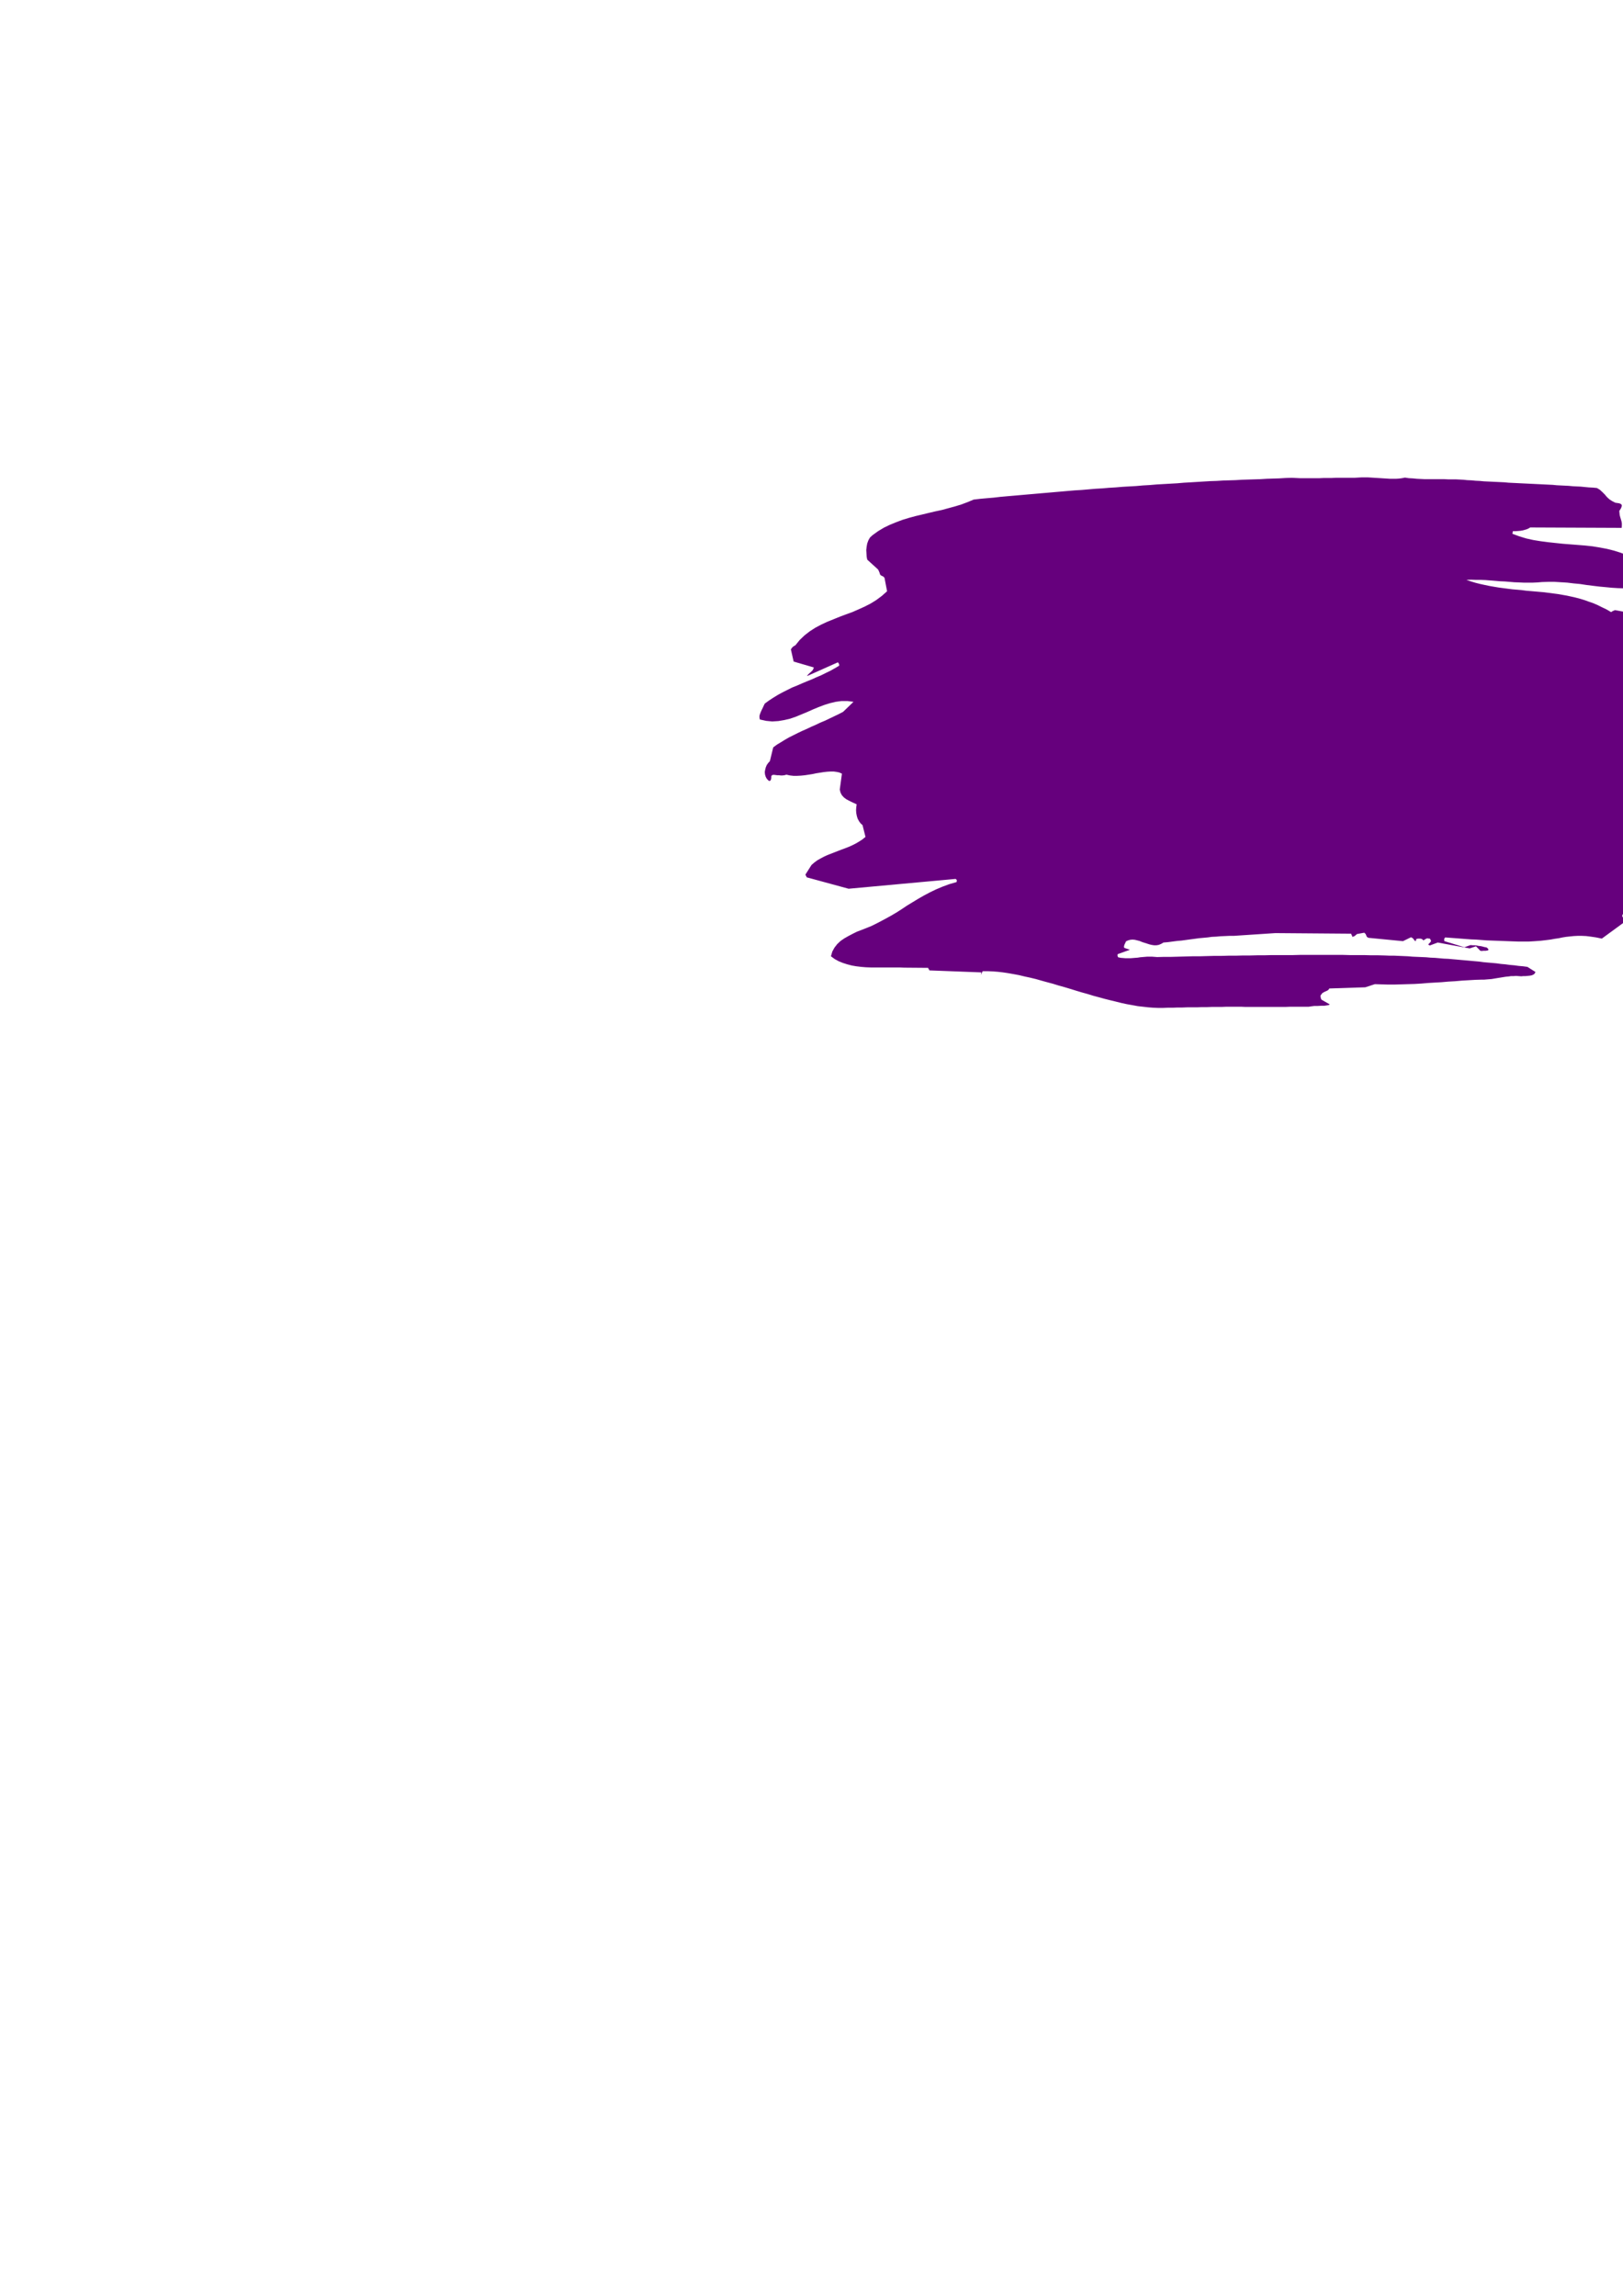 <?xml version="1.0" encoding="utf-8"?>
<!-- Created by UniConvertor 2.0rc4 (https://sk1project.net/) -->
<svg xmlns="http://www.w3.org/2000/svg" height="841.89pt" viewBox="0 0 595.276 841.89" width="595.276pt" version="1.1" xmlns:xlink="http://www.w3.org/1999/xlink" id="29993100-f60b-11ea-a840-dcc15c148e23">

<g>
	<path style="fill:#66007d;" d="M 585.71,178.953 L 586.79,179.601 587.726,180.465 588.59,181.329 589.382,182.265 590.318,183.129 591.326,183.777 592.478,184.353 593.918,184.569 594.422,184.785 594.71,185.001 594.854,185.361 594.782,185.721 594.638,186.153 594.422,186.585 594.134,187.017 593.918,187.377 593.99,188.169 594.062,188.889 594.278,189.681 594.494,190.401 594.71,191.121 594.854,191.913 594.854,192.705 594.782,193.569 561.23,193.425 560.654,193.785 560.006,194.073 559.286,194.289 558.494,194.505 557.63,194.649 556.766,194.721 555.83,194.793 554.894,194.793 554.822,195.009 554.822,195.225 554.75,195.441 554.678,195.729 557.198,196.665 559.79,197.457 562.382,198.033 565.046,198.465 567.782,198.825 570.446,199.113 573.182,199.401 575.918,199.617 578.654,199.833 581.39,200.049 584.054,200.337 586.718,200.769 589.382,201.273 591.974,201.921 594.494,202.713 597.014,203.721 597.302,203.937 597.518,204.225 597.734,204.513 597.878,204.873 598.022,205.233 598.166,205.593 598.382,205.953 598.526,206.313 599.318,206.817 600.038,207.393 600.758,208.113 601.406,208.905 601.982,209.769 602.486,210.705 602.846,211.713 603.062,212.793 602.126,215.169 599.966,215.457 597.806,215.673 595.646,215.745 593.414,215.673 591.11,215.529 588.878,215.313 586.574,215.097 584.198,214.809 581.894,214.521 579.518,214.161 577.214,213.945 574.838,213.657 572.534,213.513 570.158,213.369 567.854,213.369 565.55,213.441 563.894,213.585 562.238,213.657 560.51,213.657 558.782,213.657 557.126,213.585 555.398,213.513 553.67,213.369 551.942,213.225 550.142,213.153 548.414,213.009 546.686,212.865 544.886,212.721 543.158,212.649 541.358,212.649 539.63,212.577 537.83,212.649 539.558,213.225 541.214,213.729 542.942,214.161 544.598,214.521 546.326,214.881 547.982,215.169 549.71,215.457 551.366,215.673 553.022,215.889 554.678,216.105 556.406,216.249 558.062,216.393 559.718,216.609 561.374,216.753 563.03,216.897 564.686,217.041 566.342,217.185 567.998,217.401 569.654,217.617 571.31,217.833 572.966,218.121 574.622,218.409 576.278,218.769 577.862,219.129 579.518,219.561 581.174,220.065 582.758,220.641 584.414,221.217 586.07,221.937 587.654,222.729 589.31,223.521 590.894,224.457 591.182,224.313 591.47,224.097 591.83,223.953 592.334,223.737 593.918,224.025 595.502,224.313 597.158,224.529 598.814,224.745 600.47,224.889 602.126,225.105 603.782,225.321 605.438,225.537 607.094,225.753 608.75,226.041 610.334,226.473 611.846,226.905 613.358,227.409 614.798,228.057 616.166,228.849 617.462,229.713 618.398,229.929 619.19,230.289 619.91,230.793 620.63,231.369 621.206,232.089 621.782,232.809 622.214,233.601 622.646,234.321 622.574,235.185 622.502,235.977 622.358,236.769 622.286,237.561 622.286,238.353 622.43,239.073 622.718,239.721 623.222,240.297 623.582,240.297 624.158,240.297 624.734,240.297 625.238,240.297 627.47,241.521 626.966,243.681 622.43,243.681 622.358,244.401 622.502,245.121 622.79,245.841 623.222,246.561 623.726,247.281 624.23,247.929 624.734,248.577 625.238,249.225 625.598,249.297 626.03,249.369 626.534,249.513 627.038,249.657 626.678,250.449 626.39,251.313 626.102,252.177 625.958,253.113 625.814,254.121 625.742,255.129 625.742,256.137 625.742,257.145 626.174,257.721 626.822,258.081 627.542,258.225 628.406,258.225 629.27,258.153 630.134,258.153 631.07,258.297 631.862,258.585 632.006,258.801 632.078,259.089 632.222,259.377 632.366,259.809 632.222,260.385 631.934,260.817 631.574,261.177 631.142,261.537 630.71,261.825 630.206,262.185 629.846,262.617 629.486,263.193 629.486,263.553 629.486,263.913 629.558,264.273 629.774,264.633 629.99,264.921 630.35,265.209 630.71,265.353 631.142,265.425 631.574,265.569 632.006,265.713 632.438,265.929 632.798,266.217 632.942,266.361 633.158,266.649 633.23,266.937 633.23,267.369 629.702,271.329 628.478,275.001 625.886,275.721 625.742,276.225 625.67,276.729 625.814,277.305 626.03,277.809 626.318,278.313 626.606,278.745 626.822,279.249 627.038,279.681 627.686,279.969 628.262,280.185 628.838,280.473 629.414,280.761 629.918,281.121 630.422,281.553 630.782,282.129 631.07,282.777 630.926,283.425 630.782,284.145 630.71,284.793 630.638,285.513 630.566,286.233 630.638,286.881 630.782,287.529 631.07,288.033 633.95,289.761 634.022,290.121 633.878,290.481 633.59,290.769 633.23,291.057 632.798,291.057 632.366,290.841 631.79,290.625 631.214,290.553 631.142,290.625 630.926,290.769 630.638,291.057 630.278,291.417 630.206,291.993 630.278,292.569 630.494,293.073 630.71,293.505 630.998,294.009 631.214,294.513 631.358,295.017 631.43,295.665 631.286,296.097 631.286,296.529 631.358,296.961 631.43,297.465 631.43,297.969 631.43,298.473 631.286,298.905 630.998,299.409 628.91,297.537 628.55,297.393 628.118,297.465 627.614,297.681 627.182,298.041 626.894,298.329 626.75,298.617 626.606,298.905 626.534,299.193 629.918,305.457 630.71,313.305 630.422,313.593 630.134,313.881 629.774,314.025 629.342,314.241 628.91,314.385 628.478,314.529 628.046,314.745 627.686,314.961 626.75,319.137 625.31,318.921 624.086,318.921 623.006,319.137 621.998,319.497 621.134,320.073 620.414,320.793 619.622,321.513 618.974,322.377 618.182,323.241 617.462,324.177 616.598,325.041 615.662,325.905 614.654,326.697 613.43,327.345 612.062,327.921 610.478,328.281 609.182,328.065 607.886,327.921 606.662,327.921 605.51,327.993 604.358,328.209 603.278,328.497 602.27,328.857 601.334,329.289 600.758,329.649 600.398,330.153 600.254,330.801 600.254,331.593 600.254,332.385 600.254,333.177 600.182,333.897 599.894,334.617 597.59,335.193 597.374,334.977 597.086,334.905 596.798,334.833 596.438,334.833 596.15,334.905 595.79,334.977 595.502,335.049 595.286,335.193 595.214,335.265 595.07,335.481 594.998,335.841 595.07,336.273 597.158,337.137 587.51,344.193 585.422,343.761 583.478,343.473 581.75,343.257 580.166,343.185 578.654,343.185 577.214,343.257 575.846,343.401 574.478,343.545 573.11,343.761 571.742,344.049 570.23,344.265 568.646,344.553 566.918,344.769 565.046,344.985 563.03,345.129 560.726,345.273 558.782,345.273 556.766,345.273 554.822,345.201 552.878,345.129 550.934,345.057 549.062,344.985 547.118,344.913 545.246,344.841 543.302,344.697 541.43,344.553 539.558,344.481 537.614,344.337 535.742,344.193 533.87,344.049 531.926,343.905 530.054,343.761 529.838,344.049 529.694,344.337 529.694,344.697 529.766,345.129 537.11,347.361 539.342,346.569 540.134,346.641 540.854,346.641 541.574,346.713 542.222,346.857 542.942,346.929 543.662,347.073 544.454,347.289 545.246,347.433 545.75,347.865 545.966,348.225 545.75,348.513 544.958,348.657 544.598,348.657 544.094,348.657 543.446,348.729 542.942,348.657 541.358,347.001 539.054,347.793 527.318,345.633 524.438,346.713 523.862,346.425 524.006,346.137 524.438,345.705 524.798,345.273 524.87,344.985 524.582,344.409 524.294,344.049 524.222,344.265 523.862,344.121 523.574,344.121 523.358,344.121 523.142,344.193 522.926,344.337 522.638,344.481 522.35,344.697 521.99,344.841 521.846,344.625 521.63,344.409 521.27,344.265 520.91,344.193 520.55,344.193 520.118,344.193 519.758,344.265 519.47,344.337 519.398,344.481 519.398,344.625 519.326,344.841 519.254,345.129 518.822,344.913 518.534,344.481 518.174,344.049 517.526,343.689 514.574,345.129 501.902,343.905 501.326,343.545 501.11,343.041 500.894,342.537 500.39,342.033 497.654,342.537 497.366,342.825 497.006,343.113 496.574,343.401 495.998,343.545 495.926,343.185 495.854,343.041 495.71,342.825 495.566,342.393 467.774,342.177 452.51,343.185 450.926,343.185 449.342,343.257 447.686,343.329 446.102,343.473 444.518,343.545 442.934,343.761 441.35,343.905 439.766,344.049 438.182,344.265 436.526,344.481 434.942,344.697 433.358,344.913 431.702,345.057 430.046,345.273 428.39,345.489 426.734,345.633 425.87,346.137 425.006,346.497 424.142,346.641 423.278,346.641 422.342,346.497 421.478,346.281 420.614,345.993 419.678,345.705 418.814,345.417 417.95,345.057 417.086,344.841 416.222,344.625 415.358,344.553 414.566,344.625 413.774,344.841 412.982,345.201 412.91,345.417 412.766,345.705 412.622,345.993 412.478,346.281 412.406,346.569 412.262,346.857 412.262,347.217 412.334,347.577 414.422,348.297 409.958,349.881 409.886,350.169 409.886,350.457 409.958,350.745 410.102,351.033 411.038,351.249 411.974,351.321 412.838,351.393 413.774,351.393 414.638,351.393 415.502,351.321 416.366,351.249 417.302,351.177 418.166,351.033 419.03,350.961 419.894,350.889 420.758,350.817 421.694,350.817 422.558,350.817 423.494,350.889 424.43,350.961 427.022,350.889 429.614,350.889 432.206,350.817 434.798,350.745 437.462,350.673 440.054,350.673 442.646,350.601 445.31,350.529 447.902,350.529 450.494,350.457 453.158,350.457 455.822,350.385 458.414,350.385 461.078,350.313 463.67,350.313 466.334,350.241 468.926,350.241 471.59,350.241 474.182,350.241 476.846,350.169 479.438,350.169 482.102,350.169 484.694,350.169 487.358,350.169 489.95,350.169 492.542,350.169 495.134,350.241 497.726,350.241 500.318,350.241 502.91,350.313 505.502,350.313 508.094,350.385 509.75,350.457 511.478,350.457 513.134,350.529 514.79,350.601 516.446,350.673 518.102,350.817 519.758,350.889 521.414,350.961 523.07,351.033 524.654,351.177 526.31,351.249 527.966,351.393 529.55,351.537 531.206,351.609 532.79,351.753 534.446,351.897 536.03,352.041 537.686,352.185 539.27,352.329 540.854,352.473 542.51,352.617 544.094,352.833 545.678,352.977 547.334,353.121 548.918,353.265 550.502,353.481 552.158,353.625 553.742,353.841 555.398,353.985 556.982,354.201 558.638,354.345 560.222,354.561 563.174,356.433 562.886,357.009 562.454,357.369 561.806,357.657 561.014,357.801 560.222,357.873 559.43,357.945 558.638,357.945 557.99,358.017 556.982,357.945 556.046,357.873 555.11,357.945 554.174,357.945 553.238,358.089 552.374,358.161 551.438,358.305 550.574,358.449 549.638,358.593 548.774,358.737 547.91,358.881 547.046,359.025 546.11,359.097 545.246,359.169 544.382,359.241 543.446,359.241 541.07,359.313 538.622,359.457 536.174,359.601 533.726,359.817 531.206,359.961 528.758,360.177 526.238,360.321 523.79,360.465 521.27,360.681 518.822,360.825 516.374,360.897 513.926,360.969 511.478,361.041 509.03,361.041 506.654,360.969 504.278,360.897 500.75,362.049 487.574,362.481 487.286,362.913 486.926,363.201 486.494,363.417 485.99,363.633 485.558,363.849 485.054,364.137 484.694,364.569 484.334,365.073 484.334,365.361 484.406,365.793 484.478,366.153 484.694,366.585 487.718,368.313 487.43,368.529 486.71,368.673 485.774,368.817 484.622,368.817 483.398,368.889 482.102,368.889 480.95,369.033 480.014,369.177 478.286,369.177 476.558,369.177 474.902,369.177 473.174,369.177 471.518,369.249 469.862,369.249 468.206,369.249 466.55,369.249 464.894,369.249 463.238,369.249 461.654,369.249 459.998,369.249 458.414,369.249 456.758,369.249 455.174,369.177 453.518,369.177 451.718,369.177 449.846,369.177 448.046,369.249 446.246,369.249 444.446,369.249 442.646,369.321 440.846,369.321 439.046,369.393 437.246,369.393 435.446,369.393 433.646,369.465 431.846,369.465 430.118,369.537 428.318,369.537 426.59,369.609 424.79,369.609 422.99,369.537 421.118,369.393 419.246,369.177 417.302,368.961 415.358,368.601 413.342,368.241 411.326,367.809 409.31,367.305 407.222,366.801 405.206,366.297 403.118,365.721 400.958,365.145 398.87,364.497 396.782,363.921 394.622,363.273 392.534,362.625 390.374,361.977 388.286,361.401 386.198,360.753 384.038,360.177 381.95,359.601 379.934,359.025 377.846,358.521 375.83,358.089 373.742,357.585 371.798,357.225 369.782,356.865 367.838,356.577 365.966,356.361 364.094,356.217 362.222,356.145 360.422,356.145 359.63,357.729 359.702,357.585 359.774,357.369 359.846,356.937 359.918,356.577 340.91,355.857 340.838,355.785 340.766,355.569 340.55,355.281 340.406,354.921 331.622,354.849 329.966,354.777 328.31,354.777 326.51,354.777 324.782,354.777 322.982,354.777 321.182,354.777 319.382,354.777 317.582,354.705 315.854,354.561 314.054,354.345 312.398,354.057 310.742,353.625 309.158,353.121 307.574,352.473 306.134,351.681 304.766,350.673 305.27,348.945 306.062,347.505 307.07,346.209 308.294,345.057 309.662,344.121 311.174,343.257 312.686,342.465 314.27,341.673 317.078,340.593 319.742,339.513 322.19,338.289 324.494,337.065 326.726,335.841 328.814,334.617 330.83,333.321 332.774,332.025 334.79,330.801 336.806,329.577 338.822,328.425 340.982,327.273 343.214,326.193 345.59,325.185 348.11,324.249 350.846,323.457 350.918,323.097 350.918,322.737 350.774,322.521 350.486,322.305 311.246,325.905 295.91,321.729 295.838,321.657 295.766,321.369 295.55,321.081 295.406,320.721 297.638,317.193 298.718,316.257 299.798,315.465 300.95,314.817 302.174,314.169 303.398,313.593 304.694,313.089 305.99,312.585 307.286,312.081 308.582,311.577 309.95,311.073 311.246,310.569 312.542,309.993 313.838,309.345 315.062,308.625 316.286,307.833 317.438,306.897 316.358,302.577 315.638,301.929 315.062,301.137 314.558,300.201 314.27,299.265 314.054,298.185 313.982,297.105 314.054,296.025 314.198,294.945 313.262,294.513 312.326,294.081 311.318,293.577 310.382,293.073 309.518,292.425 308.798,291.633 308.294,290.697 308.006,289.545 308.798,283.713 307.862,283.281 306.854,283.065 305.774,282.921 304.622,282.921 303.398,282.993 302.102,283.137 300.734,283.353 299.366,283.569 297.998,283.857 296.63,284.073 295.19,284.289 293.75,284.433 292.382,284.505 291.014,284.505 289.718,284.361 288.422,284.073 287.702,284.289 286.982,284.361 286.334,284.361 285.686,284.289 285.11,284.289 284.534,284.217 284.03,284.145 283.454,284.145 283.166,284.289 282.95,284.505 282.878,284.865 282.878,285.225 282.806,285.657 282.734,285.945 282.59,286.233 282.23,286.377 281.942,286.305 281.726,286.089 281.438,285.801 281.15,285.441 280.79,284.721 280.574,283.929 280.502,283.065 280.646,282.273 280.862,281.409 281.222,280.545 281.726,279.825 282.374,279.105 283.598,274.065 284.966,273.057 286.406,272.193 287.918,271.257 289.43,270.393 291.014,269.601 292.598,268.809 294.254,268.017 295.91,267.297 297.566,266.505 299.222,265.785 300.878,264.993 302.606,264.273 304.262,263.481 305.918,262.689 307.574,261.897 309.23,261.033 313.046,257.361 310.814,257.073 308.654,257.073 306.494,257.361 304.406,257.865 302.318,258.513 300.23,259.305 298.142,260.169 296.054,261.105 293.966,261.969 291.878,262.833 289.79,263.553 287.63,264.057 285.47,264.417 283.238,264.561 281.006,264.345 278.702,263.841 278.558,263.193 278.558,262.473 278.774,261.753 279.062,261.033 279.422,260.241 279.782,259.521 280.142,258.729 280.502,258.009 282.086,256.857 283.742,255.777 285.398,254.769 287.126,253.833 288.854,252.969 290.582,252.105 292.382,251.385 294.182,250.593 295.91,249.873 297.71,249.153 299.438,248.361 301.166,247.641 302.894,246.777 304.55,245.985 306.206,245.049 307.79,244.113 307.79,243.753 307.718,243.465 307.502,243.105 307.286,242.889 295.982,247.929 296.27,247.497 296.63,247.137 296.99,246.777 297.35,246.489 297.71,246.129 298.07,245.769 298.286,245.337 298.502,244.761 291.086,242.601 290.078,238.137 290.366,237.705 290.654,237.345 291.086,236.985 291.734,236.625 293.318,234.681 295.046,233.025 296.99,231.513 299.006,230.217 301.166,229.065 303.326,228.057 305.63,227.121 307.934,226.185 310.238,225.321 312.614,224.457 314.918,223.449 317.15,222.441 319.382,221.289 321.47,219.993 323.486,218.481 325.358,216.825 324.422,211.929 324.206,211.641 323.846,211.353 323.342,211.137 322.838,210.777 322.694,210.345 322.55,209.913 322.334,209.409 322.046,208.833 318.086,205.233 317.87,204.153 317.798,202.929 317.726,201.705 317.87,200.409 318.086,199.257 318.518,198.105 319.094,197.097 319.958,196.305 322.046,194.793 324.206,193.497 326.438,192.417 328.742,191.481 331.046,190.617 333.422,189.897 335.798,189.249 338.246,188.673 340.622,188.097 343.07,187.521 345.446,187.017 347.822,186.369 350.198,185.721 352.574,185.001 354.878,184.137 357.11,183.201 359.558,182.913 362.006,182.697 364.526,182.481 366.974,182.193 369.422,181.977 371.942,181.761 374.39,181.545 376.838,181.329 379.358,181.113 381.806,180.897 384.326,180.681 386.774,180.465 389.294,180.249 391.742,180.033 394.262,179.817 396.71,179.673 399.23,179.457 401.678,179.241 404.198,179.097 406.718,178.881 409.166,178.737 411.686,178.521 414.206,178.377 416.726,178.233 419.174,178.017 421.694,177.873 424.214,177.657 426.734,177.513 429.254,177.369 431.774,177.225 434.294,177.009 436.814,176.865 439.19,176.721 441.494,176.577 443.87,176.433 446.174,176.361 448.478,176.217 450.782,176.145 453.158,176.073 455.462,175.929 457.694,175.857 459.998,175.785 462.302,175.713 464.606,175.569 466.91,175.497 469.214,175.425 471.518,175.281 473.822,175.209 475.262,175.281 476.702,175.353 478.214,175.353 479.654,175.353 481.094,175.353 482.534,175.353 483.974,175.353 485.486,175.281 486.926,175.281 488.366,175.281 489.734,175.209 491.174,175.209 492.614,175.209 493.982,175.209 495.35,175.209 496.718,175.209 498.014,175.137 499.31,175.065 500.534,175.065 501.758,175.065 502.982,175.137 504.134,175.209 505.286,175.281 506.438,175.353 507.59,175.425 508.742,175.497 509.822,175.569 510.902,175.569 512.054,175.569 513.134,175.497 514.214,175.353 515.294,175.137 516.734,175.353 518.174,175.425 519.614,175.569 521.054,175.641 522.566,175.713 524.006,175.713 525.446,175.713 526.886,175.713 528.326,175.713 529.766,175.713 531.134,175.785 532.574,175.785 533.942,175.785 535.382,175.857 536.75,175.929 538.118,176.073 539.702,176.145 541.214,176.289 542.726,176.361 544.238,176.505 545.75,176.577 547.262,176.649 548.774,176.721 550.286,176.793 551.798,176.865 553.31,177.009 554.75,177.081 556.262,177.153 557.702,177.225 559.214,177.297 560.654,177.369 562.166,177.441 563.606,177.513 565.118,177.585 566.558,177.657 567.998,177.729 569.51,177.801 570.95,177.945 572.39,178.017 573.902,178.089 575.342,178.161 576.854,178.305 578.294,178.377 579.806,178.449 581.246,178.593 582.758,178.737 584.198,178.809 585.71,178.953 Z M 429.326,194.649 L 429.254,194.937 429.038,195.153 428.75,195.297 428.462,195.441 428.03,195.513 427.67,195.657 427.31,195.873 426.95,196.089 346.166,202.497 348.542,202.137 350.918,201.777 353.294,201.345 355.598,200.985 357.974,200.625 360.35,200.265 362.726,199.905 365.102,199.545 367.478,199.185 369.854,198.897 372.23,198.537 374.678,198.177 377.054,197.889 379.43,197.529 381.806,197.241 384.182,196.953 386.63,196.665 389.006,196.377 391.382,196.089 393.83,195.801 396.206,195.513 398.654,195.225 401.03,195.009 403.478,194.793 405.854,194.505 408.302,194.289 410.678,194.073 413.126,193.929 415.574,193.713 417.95,193.497 420.398,193.353 422.846,193.209 423.494,193.353 424.07,193.497 424.646,193.713 425.15,193.857 425.654,194.001 426.23,194.145 426.734,194.289 427.31,194.433 427.598,194.217 428.174,194.073 428.822,194.145 429.326,194.649 Z" />
</g>
<g>
</g>
<g>
</g>
<g>
</g>
</svg>